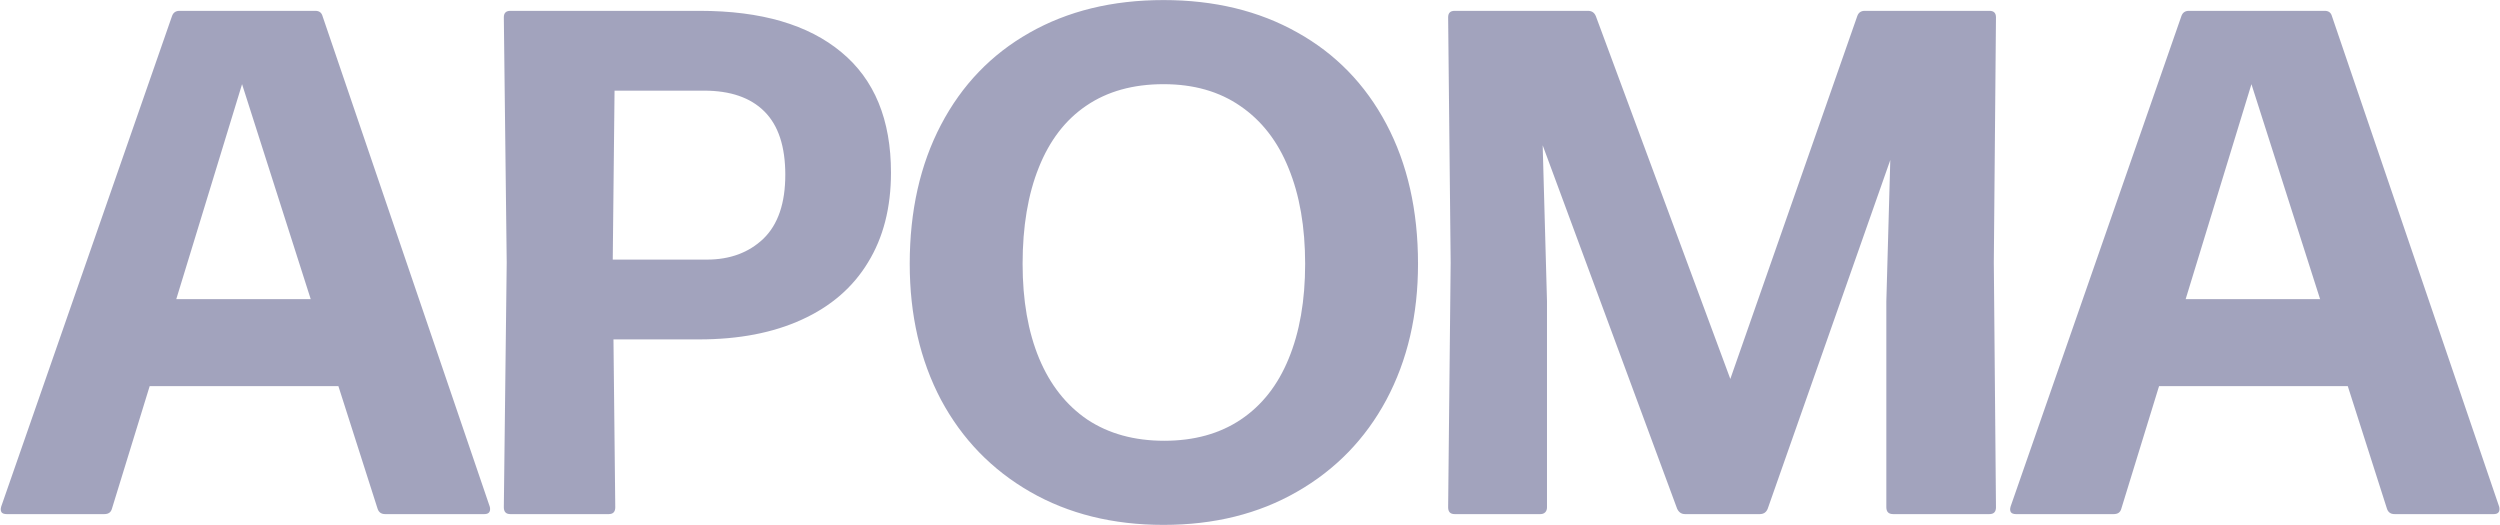 <?xml version="1.0" encoding="UTF-8"?> <svg xmlns="http://www.w3.org/2000/svg" width="4451" height="935" viewBox="0 0 4451 935" fill="none"><path d="M871.919 901.869C872.346 903.149 872.559 904.642 872.559 906.349C872.559 912.322 869.146 915.309 862.319 915.309H685.679C678.852 915.309 674.372 912.109 672.239 905.709L602.479 687.469H266.479L199.279 905.709C197.572 912.109 193.092 915.309 185.839 915.309H11.759C7.492 915.309 4.506 914.242 2.799 912.109C1.092 909.549 0.879 906.135 2.159 901.869L306.159 28.909C308.292 22.509 312.772 19.308 319.599 19.308H561.519C568.346 19.308 572.612 22.509 574.319 28.909L871.919 901.869ZM313.839 532.589H553.199L430.959 149.869L313.839 532.589ZM908.539 915.309C900.859 915.309 897.019 911.255 897.019 903.149L902.139 467.309L897.019 30.828C897.019 23.148 900.859 19.308 908.539 19.308H1245.82C1355.05 19.308 1439.1 43.842 1497.98 92.909C1556.86 141.549 1586.3 213.015 1586.3 307.309C1586.3 369.602 1572.65 422.935 1545.34 467.309C1518.46 511.682 1479.21 545.602 1427.58 569.069C1376.38 592.535 1315.37 604.269 1244.54 604.269H1092.22L1095.42 903.149C1095.42 911.255 1091.58 915.309 1083.9 915.309H908.539ZM1094.14 161.389L1090.94 462.189H1258.62C1299.58 462.189 1333.07 449.815 1359.1 425.069C1385.13 399.895 1398.14 361.922 1398.14 311.149C1398.14 260.802 1385.77 223.255 1361.02 198.509C1336.27 173.762 1300.43 161.389 1253.5 161.389H1094.14ZM2071.52 934.509C1981.49 934.509 1902.35 914.882 1834.08 875.629C1765.81 836.375 1712.91 781.762 1675.36 711.789C1638.24 641.389 1619.68 560.749 1619.68 469.869C1619.68 375.575 1638.24 293.015 1675.36 222.189C1712.48 151.362 1764.96 96.749 1832.8 58.349C1901.07 19.522 1980.64 0.109 2071.52 0.109C2161.97 0.109 2241.33 19.309 2309.6 57.709C2377.87 95.682 2430.77 150.082 2468.32 220.909C2505.87 291.735 2524.64 374.722 2524.64 469.869C2524.64 560.749 2505.87 641.389 2468.32 711.789C2430.77 781.762 2377.65 836.375 2308.96 875.629C2240.69 914.882 2161.55 934.509 2071.52 934.509ZM2072.8 784.749C2126.13 784.749 2171.57 772.162 2209.12 746.989C2246.67 721.815 2275.04 685.762 2294.24 638.829C2313.87 591.469 2323.68 535.149 2323.68 469.869C2323.68 404.162 2313.87 347.415 2294.24 299.629C2275.04 251.842 2246.45 214.935 2208.48 188.909C2170.93 162.882 2125.28 149.869 2071.52 149.869C2017.33 149.869 1971.47 162.669 1933.92 188.269C1896.8 213.442 1868.64 250.135 1849.44 298.349C1830.24 346.135 1820.64 403.309 1820.64 469.869C1820.64 534.722 1830.45 590.829 1850.08 638.189C1869.71 685.122 1898.29 721.389 1935.84 746.989C1973.81 772.162 2019.47 784.749 2072.8 784.749ZM2754.27 903.149C2754.27 906.989 2753.2 909.975 2751.07 912.109C2748.94 914.242 2746.16 915.309 2742.75 915.309H2589.79C2582.11 915.309 2578.27 911.255 2578.27 903.149L2582.75 467.309L2578.27 30.828C2578.27 23.148 2582.11 19.308 2589.79 19.308H2827.23C2834.06 19.308 2838.75 22.509 2841.31 28.909L3080.67 674.669L3306.59 28.909C3308.72 22.509 3313.2 19.308 3320.03 19.308H3542.11C3549.79 19.308 3553.63 23.148 3553.63 30.828L3549.79 467.309L3553.63 903.149C3553.63 911.255 3549.79 915.309 3542.11 915.309H3370.59C3362.48 915.309 3358.43 911.255 3358.43 903.149V536.429L3365.47 284.909L3147.23 905.709C3144.67 912.109 3139.98 915.309 3133.15 915.309H3000.03C2993.63 915.309 2988.94 912.109 2985.95 905.709L2746.59 258.669L2754.27 536.429V903.149ZM4449.42 901.869C4449.85 903.149 4450.06 904.642 4450.06 906.349C4450.06 912.322 4446.65 915.309 4439.82 915.309H4263.18C4256.35 915.309 4251.87 912.109 4249.74 905.709L4179.98 687.469H3843.98L3776.78 905.709C3775.07 912.109 3770.59 915.309 3763.34 915.309H3589.26C3584.99 915.309 3582.01 914.242 3580.3 912.109C3578.59 909.549 3578.38 906.135 3579.66 901.869L3883.66 28.909C3885.79 22.509 3890.27 19.308 3897.1 19.308H4139.02C4145.85 19.308 4150.11 22.509 4151.82 28.909L4449.42 901.869ZM3891.34 532.589H4130.7L4008.46 149.869L3891.34 532.589Z" fill="#46487C" fill-opacity="0.5"></path></svg> 